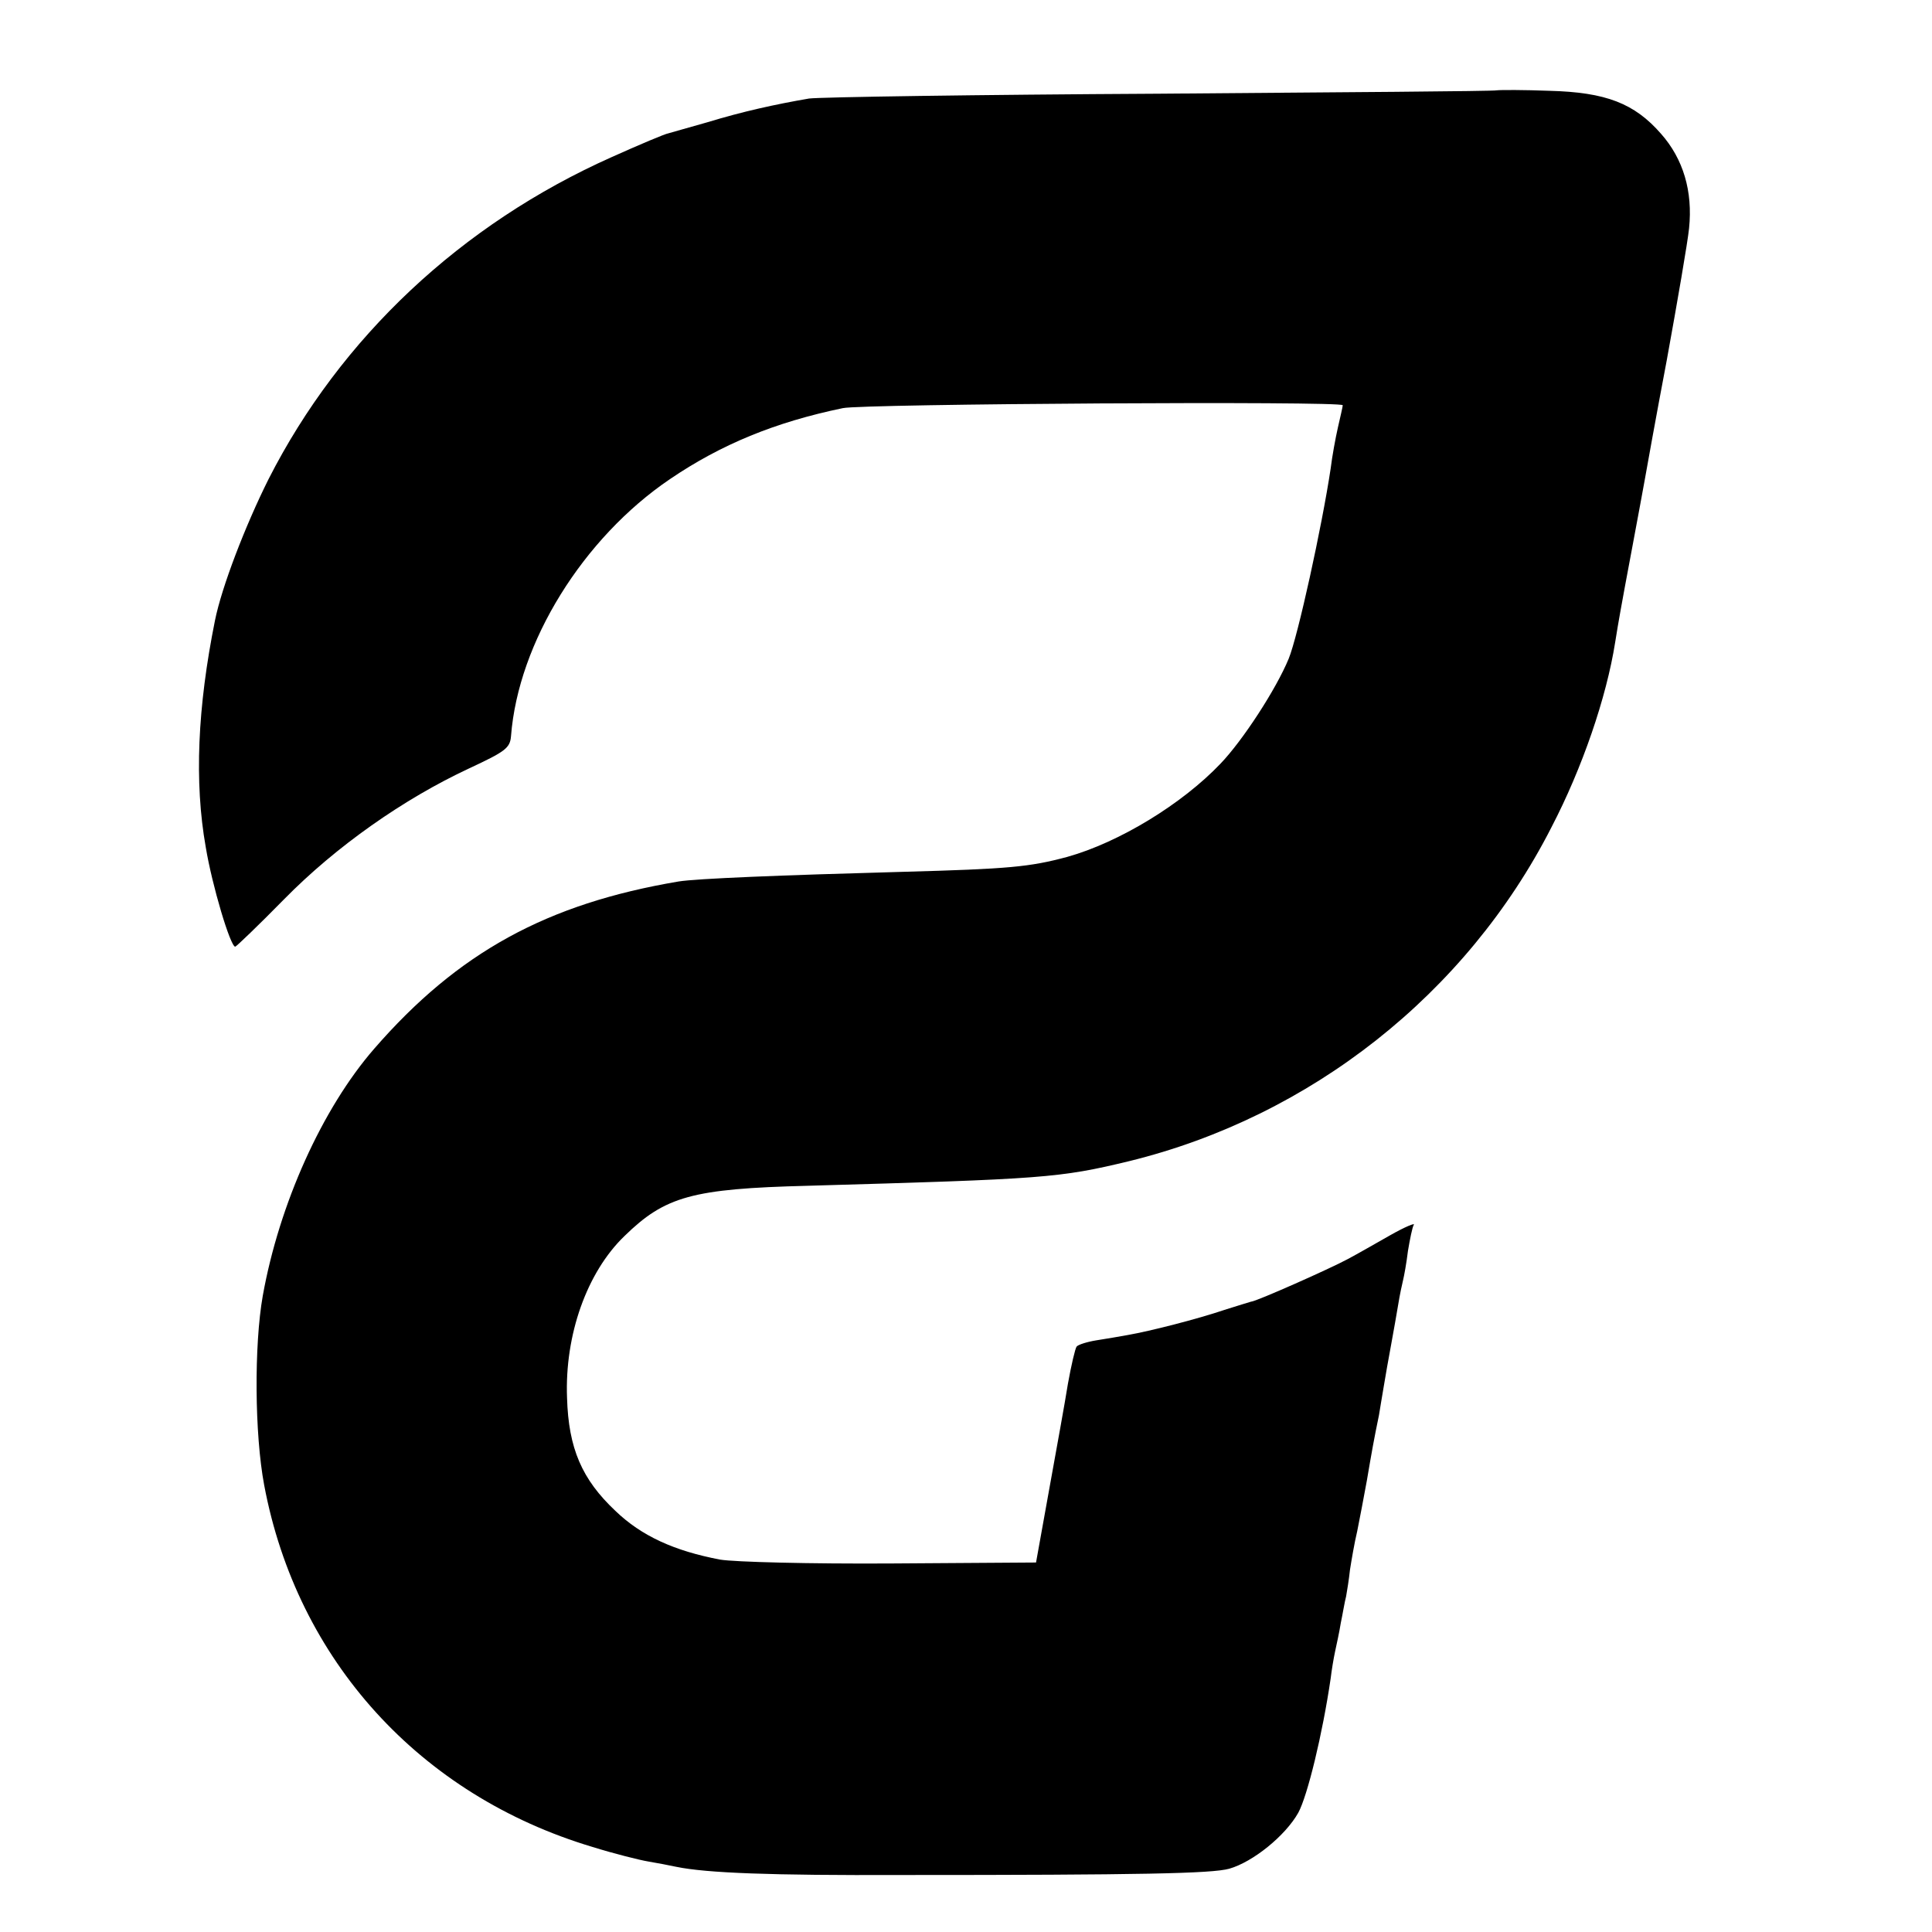 <?xml version="1.0" standalone="no"?>
<!DOCTYPE svg PUBLIC "-//W3C//DTD SVG 20010904//EN"
 "http://www.w3.org/TR/2001/REC-SVG-20010904/DTD/svg10.dtd">
<svg version="1.0" xmlns="http://www.w3.org/2000/svg"
 width="400pt" height="400pt" viewBox="0 0 400 400"
 preserveAspectRatio="xMidYMid meet">
<g transform="translate(0,400) scale(0.1,-0.1)"
fill="#000000" stroke="none">
<path d="M3099 3813 c-8 -2 -322 -4 -699 -7 -377 -2 -703 -7 -725 -10 -70 -12
-138 -27 -210 -49 -38 -11 -75 -21 -81 -23 -7 -1 -59 -23 -117 -49 -312 -139
-562 -374 -711 -667 -48 -96 -97 -223 -111 -293 -36 -179 -43 -334 -19 -469
13 -79 51 -206 61 -206 2 0 48 44 101 98 108 110 248 208 383 271 75 35 85 42
87 67 15 194 149 410 329 532 106 72 218 118 358 147 40 9 1035 15 1035 6 0
-3 -5 -24 -10 -46 -5 -22 -12 -60 -15 -85 -18 -120 -68 -348 -87 -394 -26 -63
-95 -169 -141 -217 -80 -84 -210 -163 -317 -193 -78 -21 -121 -25 -340 -31
-256 -7 -428 -14 -465 -20 -273 -46 -457 -147 -630 -346 -108 -124 -197 -322
-231 -512 -18 -102 -17 -286 3 -392 68 -362 322 -642 680 -749 45 -14 97 -27
115 -30 18 -3 44 -8 58 -11 63 -13 197 -18 465 -17 498 0 644 3 680 13 49 14
116 68 143 116 19 35 50 162 67 278 2 17 6 41 9 55 3 14 9 41 12 60 4 19 8 44
11 55 2 11 6 36 8 55 3 19 9 55 15 80 5 25 14 72 20 105 10 59 15 87 25 135 2
14 7 41 10 60 3 19 10 58 15 85 5 28 12 66 15 85 3 19 8 42 10 50 2 8 7 35 10
60 4 24 9 49 12 54 4 5 -18 -4 -48 -21 -30 -17 -70 -40 -89 -50 -35 -19 -190
-88 -200 -88 -3 -1 -27 -8 -55 -17 -56 -19 -154 -44 -200 -52 -16 -3 -46 -8
-65 -11 -19 -3 -38 -9 -41 -13 -3 -4 -11 -38 -18 -77 -6 -38 -24 -137 -39
-220 l-27 -150 -300 -2 c-168 -1 -324 3 -354 8 -95 18 -163 49 -217 101 -69
65 -97 129 -100 234 -5 130 41 260 119 335 84 82 140 98 380 104 489 14 520
16 665 51 375 92 698 346 874 691 64 123 114 269 132 383 3 19 8 49 11 65 3
17 14 77 25 135 11 58 22 119 25 135 3 17 23 129 46 250 22 121 43 243 46 272
8 77 -12 144 -58 196 -55 63 -114 86 -231 89 -52 2 -101 2 -109 1z"/>
</g>
</svg>
